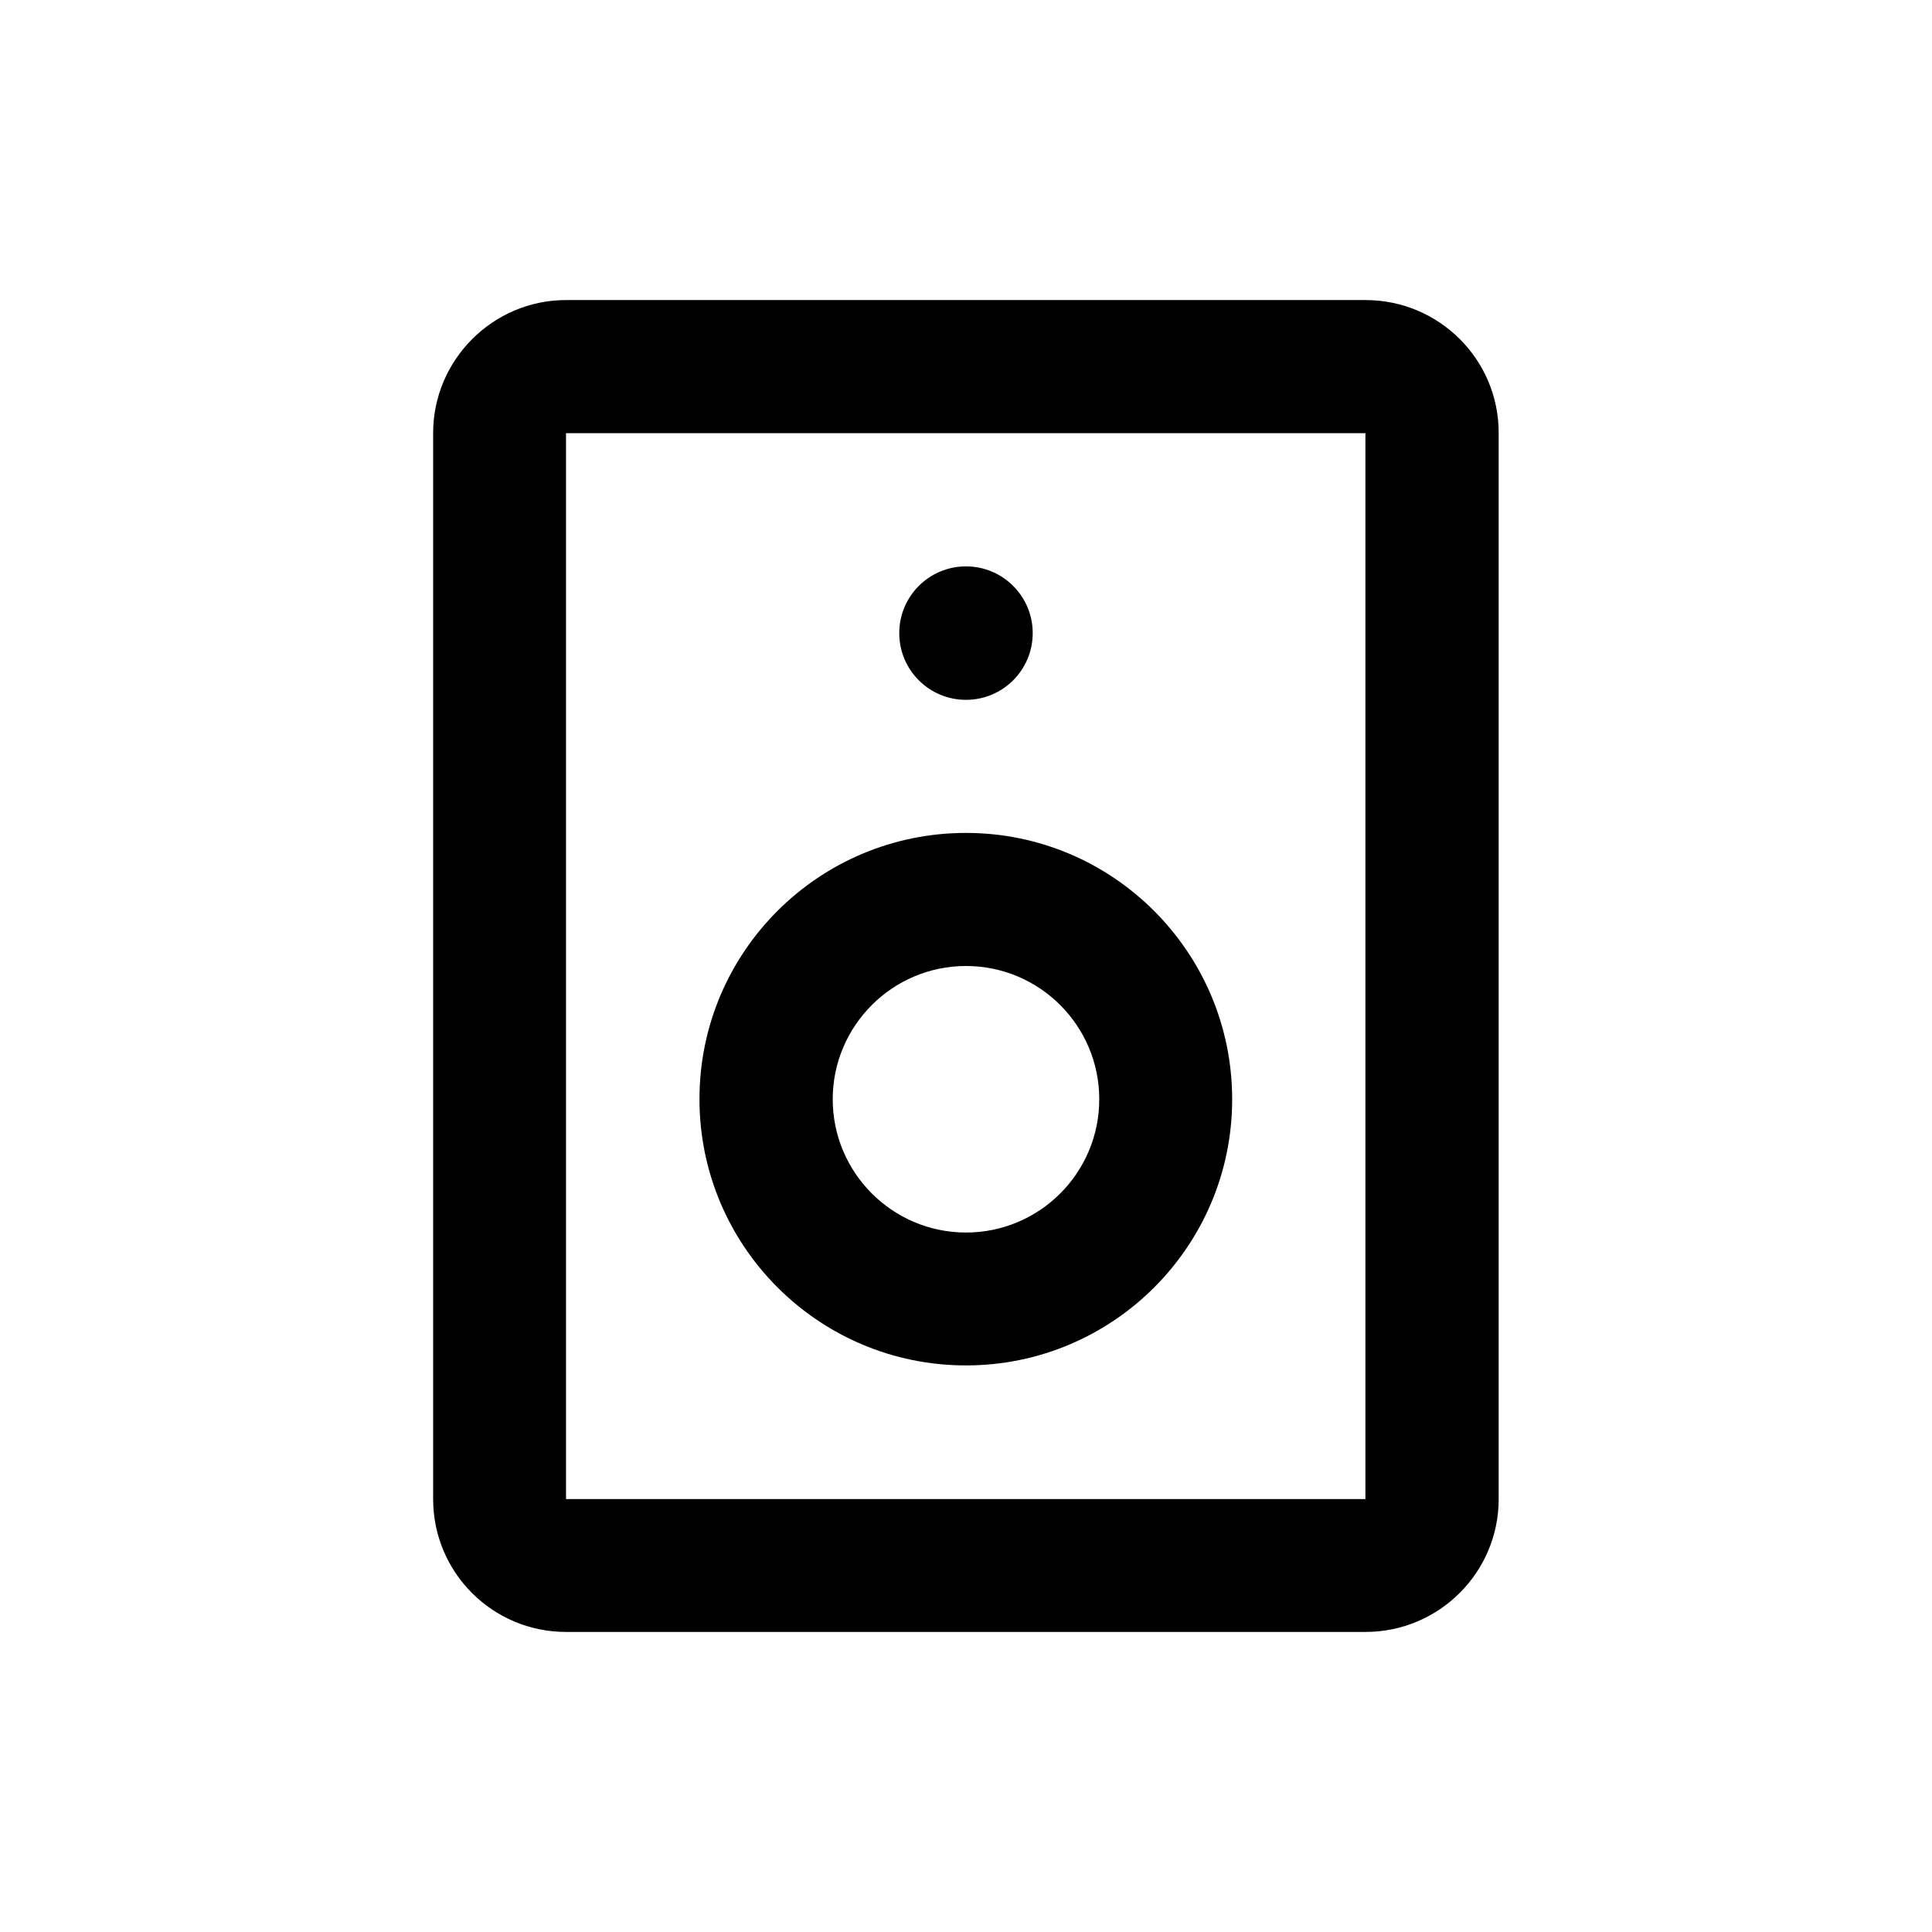 <?xml version="1.0" encoding="UTF-8"?>
<!-- Uploaded to: ICON Repo, www.svgrepo.com, Generator: ICON Repo Mixer Tools -->
<svg fill="#000000" width="800px" height="800px" version="1.1" viewBox="144 144 512 512" xmlns="http://www.w3.org/2000/svg">
 <g>
  <path d="m417.68 311.78c0 9.766-7.918 17.684-17.684 17.684-9.77 0-17.684-7.918-17.684-17.684s7.914-17.684 17.684-17.684c9.766 0 17.684 7.918 17.684 17.684"/>
  <path d="m400 505.85c38.945 0 70.535-31.59 70.535-70.535-0.004-38.941-31.594-70.582-70.535-70.582-39.047 0-70.633 31.59-70.633 70.535-0.004 38.945 31.586 70.582 70.633 70.582zm0-105.85c19.496 0 35.316 15.82 35.316 35.316s-15.82 35.316-35.316 35.316c-19.5 0-35.32-15.871-35.32-35.316 0-19.449 15.82-35.316 35.32-35.316z"/>
  <path d="m505.9 223.52h-211.9c-19.398 0-35.215 15.871-35.215 35.266v282.48c0 19.496 15.77 35.215 35.215 35.215h211.85c19.496 0 35.316-15.77 35.316-35.215v-282.48c0.051-19.496-15.816-35.266-35.266-35.266zm0 317.75h-211.9v-282.48h211.85v282.48z"/>
 </g>
</svg>